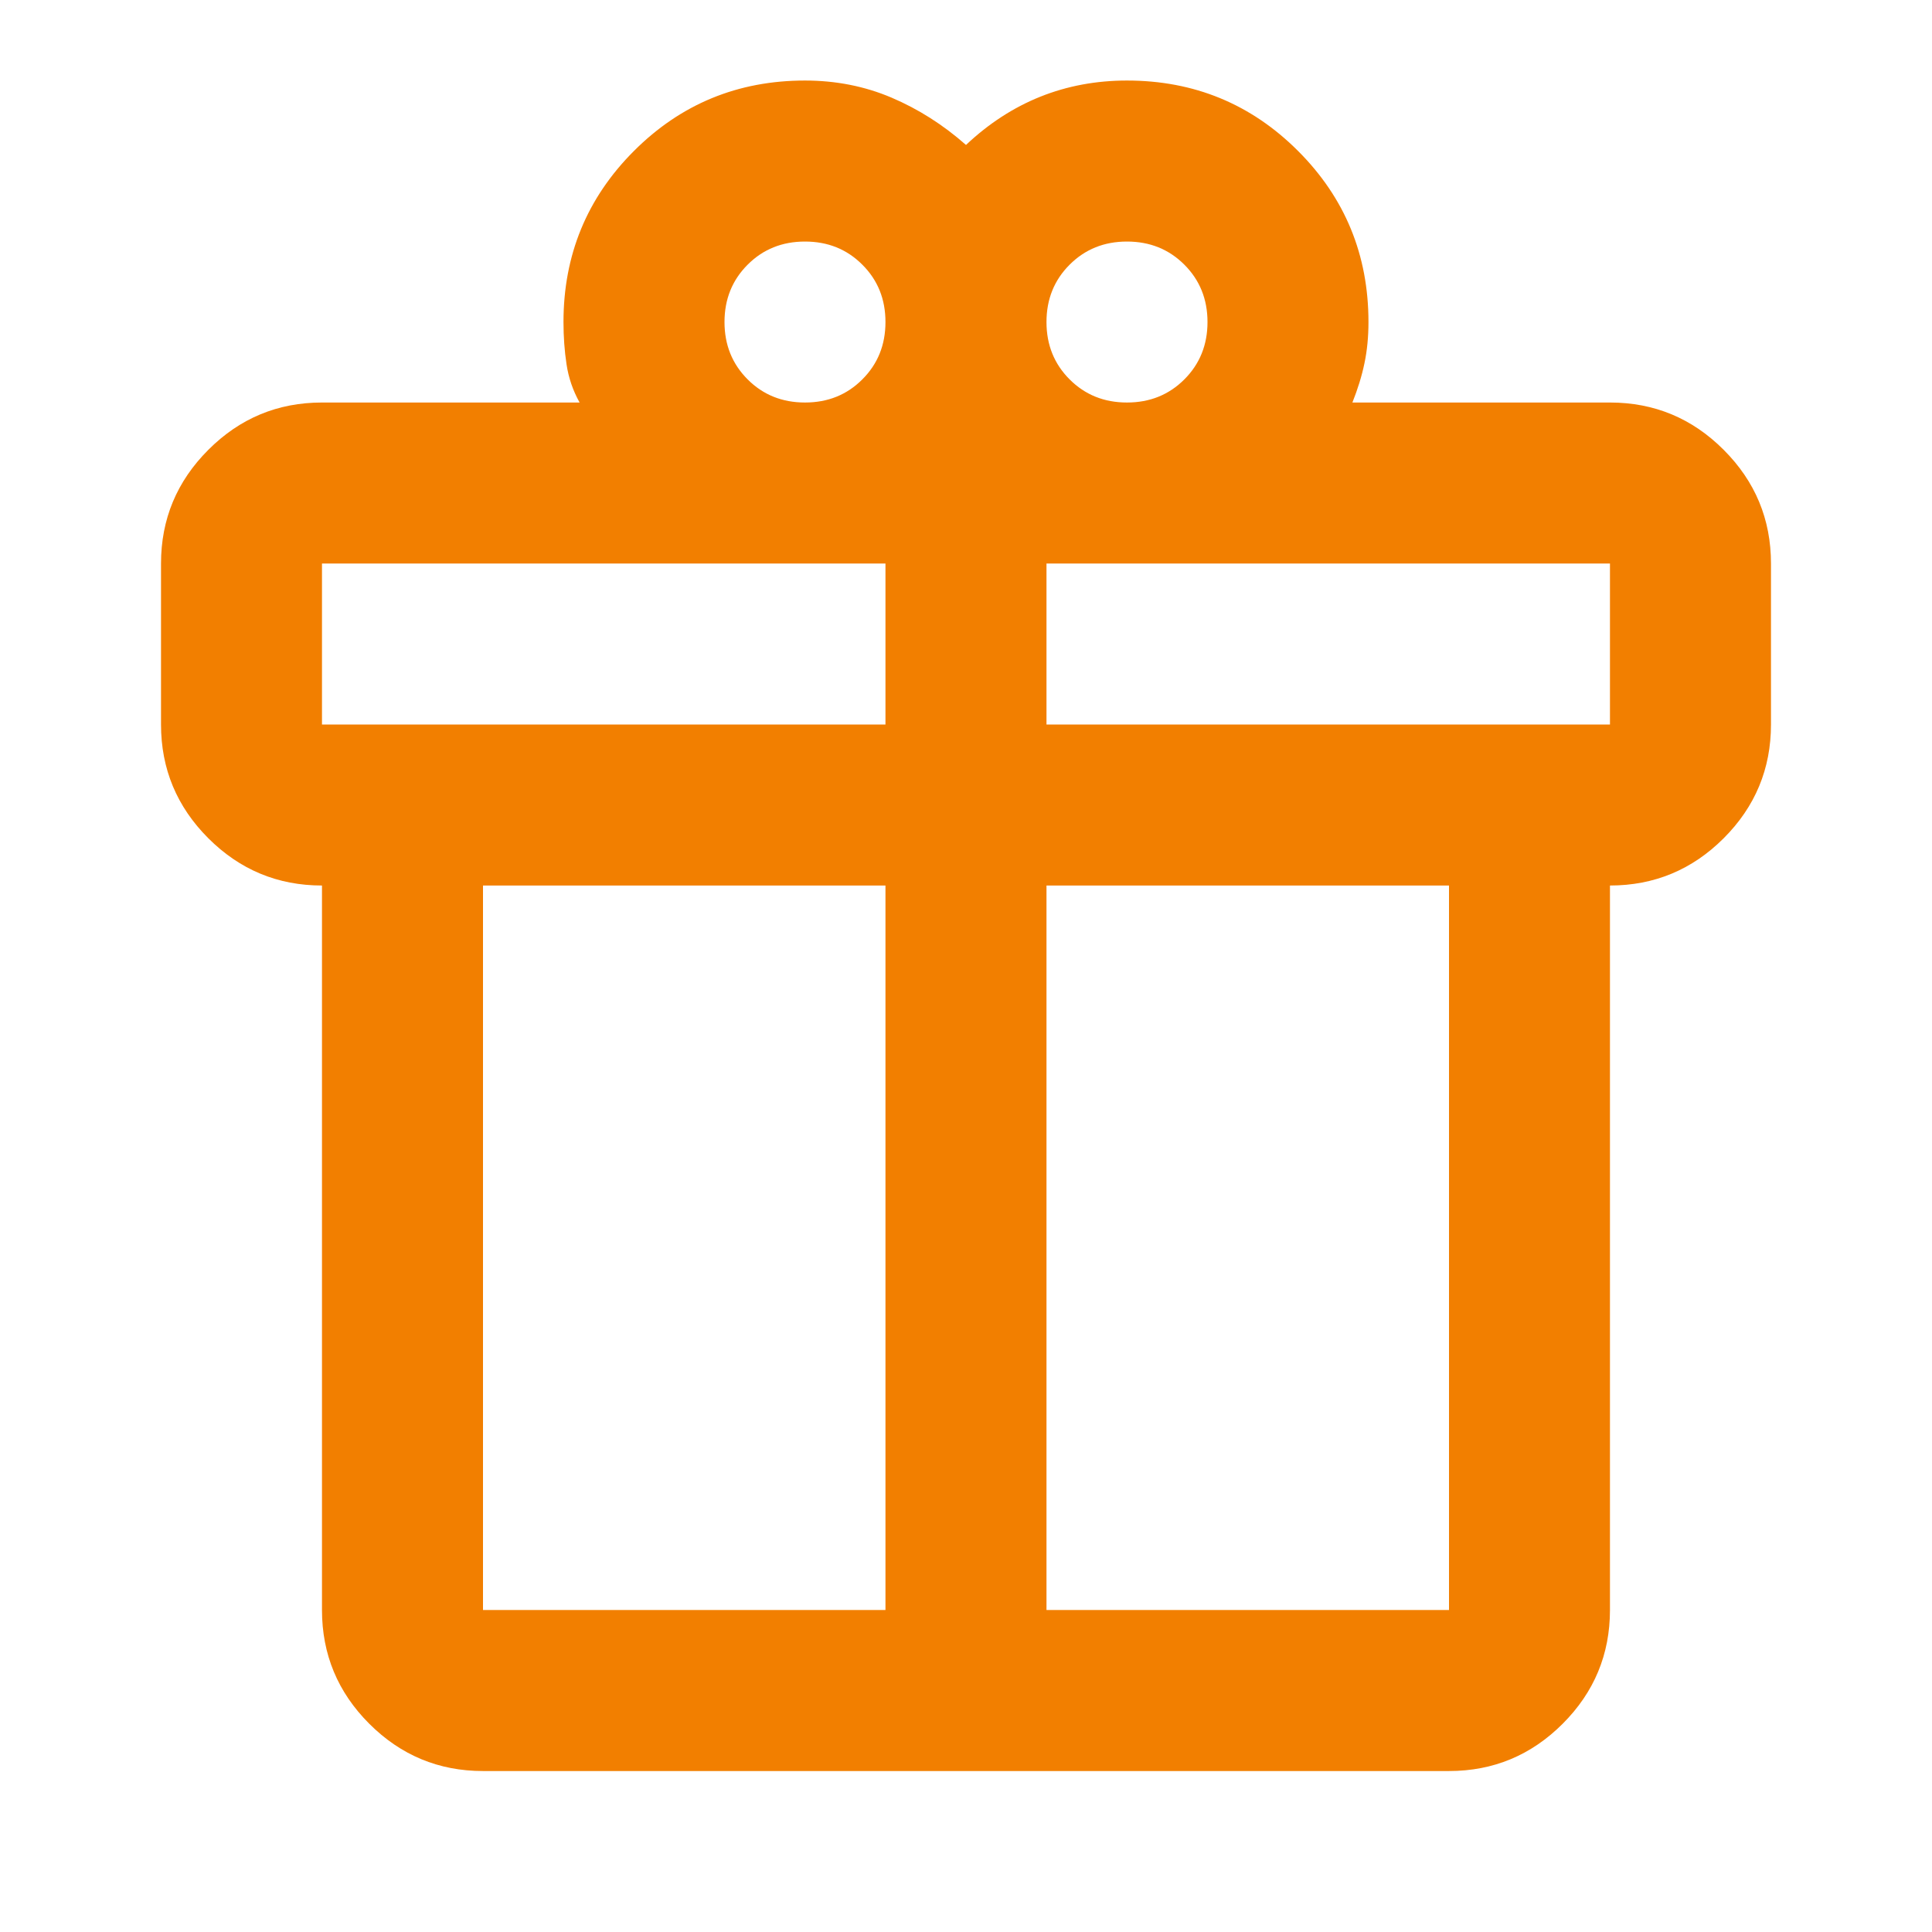 <svg width="38" height="38" viewBox="0 0 38 38" fill="none" xmlns="http://www.w3.org/2000/svg">
<mask id="mask0_829_1125" style="mask-type:alpha" maskUnits="userSpaceOnUse" x="0" y="0" width="38" height="38">
<rect width="38" height="38" fill="#D9D9D9"/>
</mask>
<g mask="url(#mask0_829_1125)">
<path d="M6.333 31.667V17.417C5.462 17.417 4.717 17.107 4.097 16.487C3.477 15.867 3.167 15.121 3.167 14.251V11.084C3.167 10.213 3.477 9.468 4.097 8.848C4.717 8.227 5.462 7.917 6.333 7.917H11.4C11.268 7.68 11.182 7.429 11.143 7.165C11.103 6.901 11.083 6.624 11.083 6.334C11.083 5.015 11.545 3.893 12.469 2.969C13.392 2.046 14.514 1.584 15.833 1.584C16.44 1.584 17.008 1.696 17.535 1.92C18.063 2.145 18.551 2.455 19 2.851C19.448 2.428 19.937 2.112 20.464 1.901C20.992 1.69 21.56 1.584 22.166 1.584C23.486 1.584 24.608 2.046 25.531 2.969C26.455 3.893 26.916 5.015 26.916 6.334C26.916 6.624 26.89 6.895 26.837 7.145C26.785 7.396 26.705 7.653 26.6 7.917H31.666C32.537 7.917 33.283 8.227 33.903 8.848C34.523 9.468 34.833 10.213 34.833 11.084V14.251C34.833 15.121 34.523 15.867 33.903 16.487C33.283 17.107 32.537 17.417 31.666 17.417V31.667C31.666 32.538 31.356 33.284 30.736 33.904C30.116 34.524 29.371 34.834 28.5 34.834H9.5C8.629 34.834 7.884 34.524 7.263 33.904C6.643 33.284 6.333 32.538 6.333 31.667ZM22.166 4.751C21.718 4.751 21.342 4.902 21.038 5.206C20.735 5.509 20.583 5.885 20.583 6.334C20.583 6.783 20.735 7.159 21.038 7.462C21.342 7.766 21.718 7.917 22.166 7.917C22.615 7.917 22.991 7.766 23.295 7.462C23.598 7.159 23.75 6.783 23.75 6.334C23.75 5.885 23.598 5.509 23.295 5.206C22.991 4.902 22.615 4.751 22.166 4.751ZM14.25 6.334C14.25 6.783 14.402 7.159 14.705 7.462C15.008 7.766 15.385 7.917 15.833 7.917C16.282 7.917 16.658 7.766 16.961 7.462C17.265 7.159 17.416 6.783 17.416 6.334C17.416 5.885 17.265 5.509 16.961 5.206C16.658 4.902 16.282 4.751 15.833 4.751C15.385 4.751 15.008 4.902 14.705 5.206C14.402 5.509 14.25 5.885 14.25 6.334ZM6.333 11.084V14.251H17.416V11.084H6.333ZM17.416 31.667V17.417H9.5V31.667H17.416ZM20.583 31.667H28.5V17.417H20.583V31.667ZM31.666 14.251V11.084H20.583V14.251H31.666Z" fill="#F27F00"/>
</g>
</svg>

